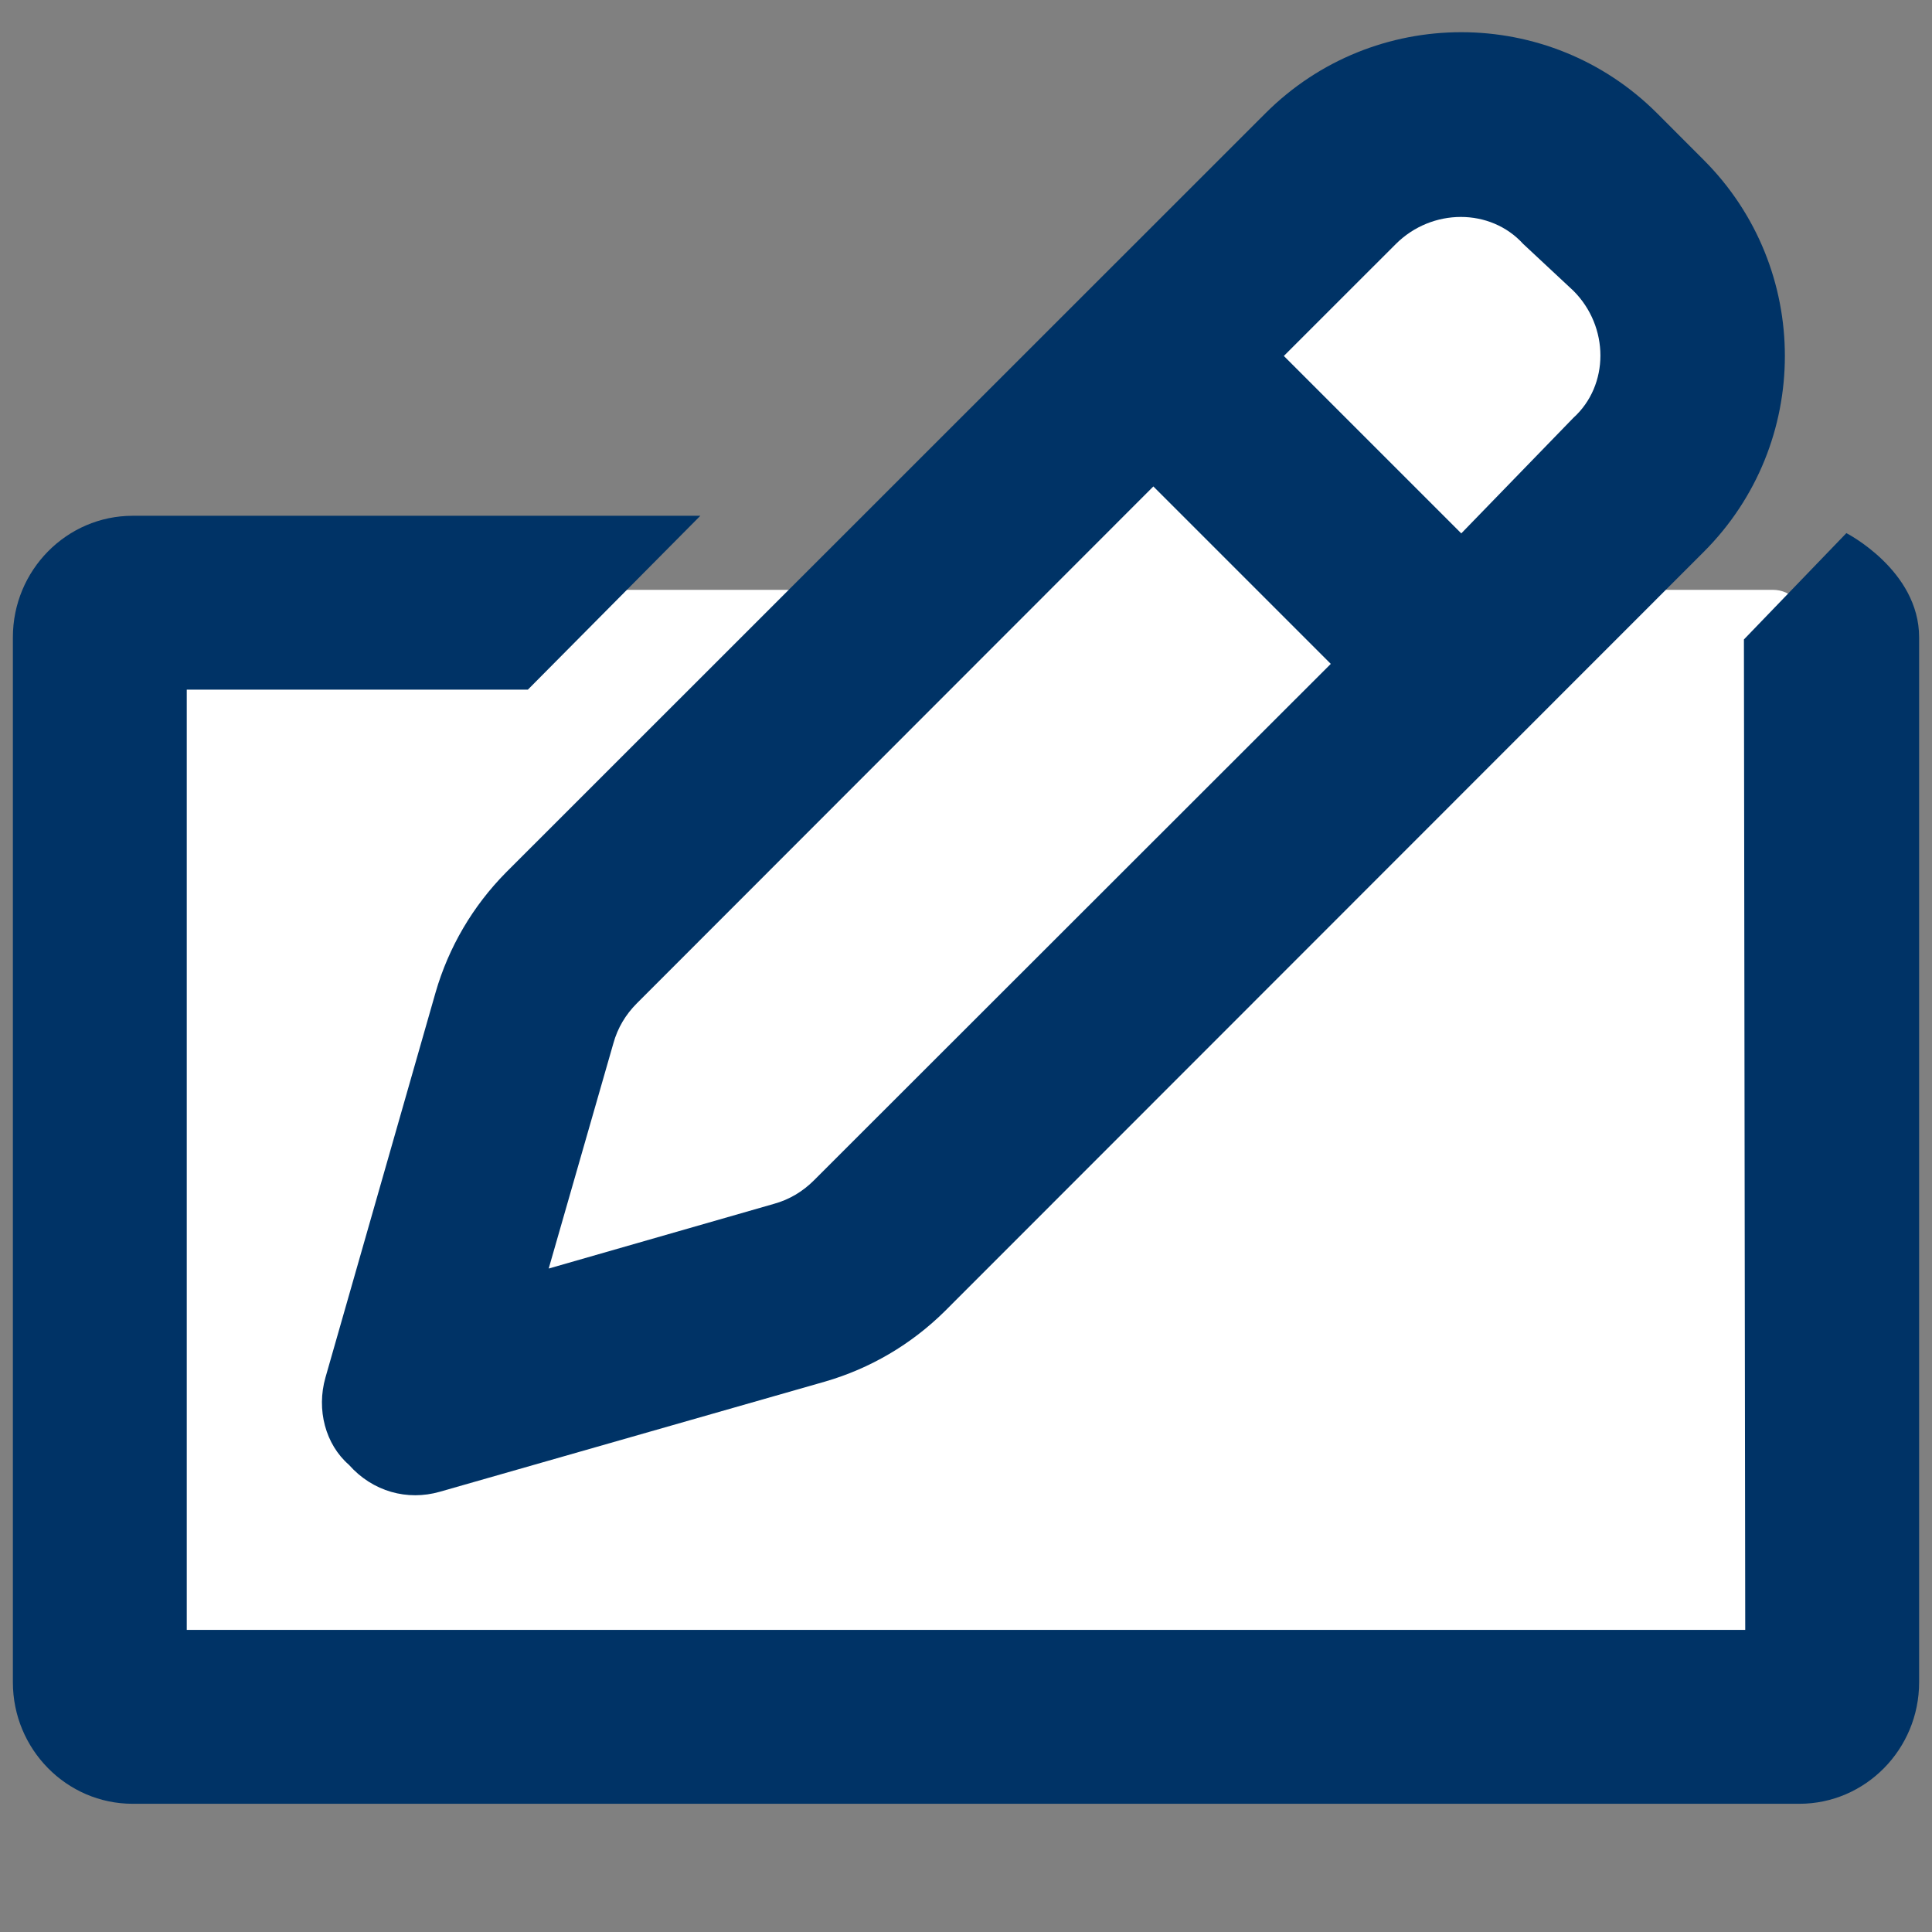 <?xml version="1.0" encoding="UTF-8"?> <!-- Generator: Adobe Illustrator 17.0.0, SVG Export Plug-In . SVG Version: 6.00 Build 0) --> <svg xmlns="http://www.w3.org/2000/svg" xmlns:xlink="http://www.w3.org/1999/xlink" id="Слой_1" x="0px" y="0px" width="600px" height="600px" viewBox="0 0 600 600" xml:space="preserve"><rect x="0" y="0" width="600" height="600" fill="#808080" stroke="none"/> <g> <path fill="#FFFFFF" d="M33.059,529.182c-5.63,0-10.211-4.816-10.211-10.736V193.919c0-5.92,4.581-10.737,10.211-10.737h517.579 c5.63,0,10.21,4.816,10.21,10.737v324.527c0,5.92-4.58,10.736-10.21,10.736L33.059,529.182L33.059,529.182z"></path> <path fill="#003366" d="M541.999,214.182 M541.59,198.59l0.409,307.591h-71.123h-109.86H57.999v-292h105.933l53.568-54H41.211 c-20.518,0-37.21,16.928-37.21,37.737v324.527c0,20.808,16.692,37.737,37.21,37.737h319.806h109.86h87.913 c20.518,0,37.21-16.928,37.21-37.737V197.919c0-20.809-22.593-32.354-22.593-32.354L541.59,198.59z"></path> </g> <path fill="#003366" d="M392.971,35.206c33.588-33.609,88.095-33.609,121.683,0l14.463,14.487 c33.588,33.612,33.588,88.106,0,121.695L293.402,407.224c-10.399,10.28-23.189,17.81-37.294,21.874l-119.531,34.186 c-10.041,2.869-20.798,0-28.209-8.367c-7.291-6.335-10.16-17.093-7.291-27.134l34.186-119.531 c4.064-14.105,11.595-26.895,21.874-37.294L392.971,35.206z"></path> <path fill="#FFFFFF" d="M473.057,75.775c-10.16-11.2-28.329-11.2-39.565,0l-34.784,34.772l55.104,55.104l34.784-35.859 c11.236-10.16,11.236-28.329,0-39.529L473.057,75.775z"></path> <path fill="#FFFFFF" d="M190.485,324.03l-20.081,69.926l69.926-20.081c4.781-1.315,8.965-3.825,12.431-7.291l160.53-160.411 l-55.104-55.104l-160.411,160.53C194.31,315.065,191.8,319.249,190.485,324.03z"></path> </svg> 